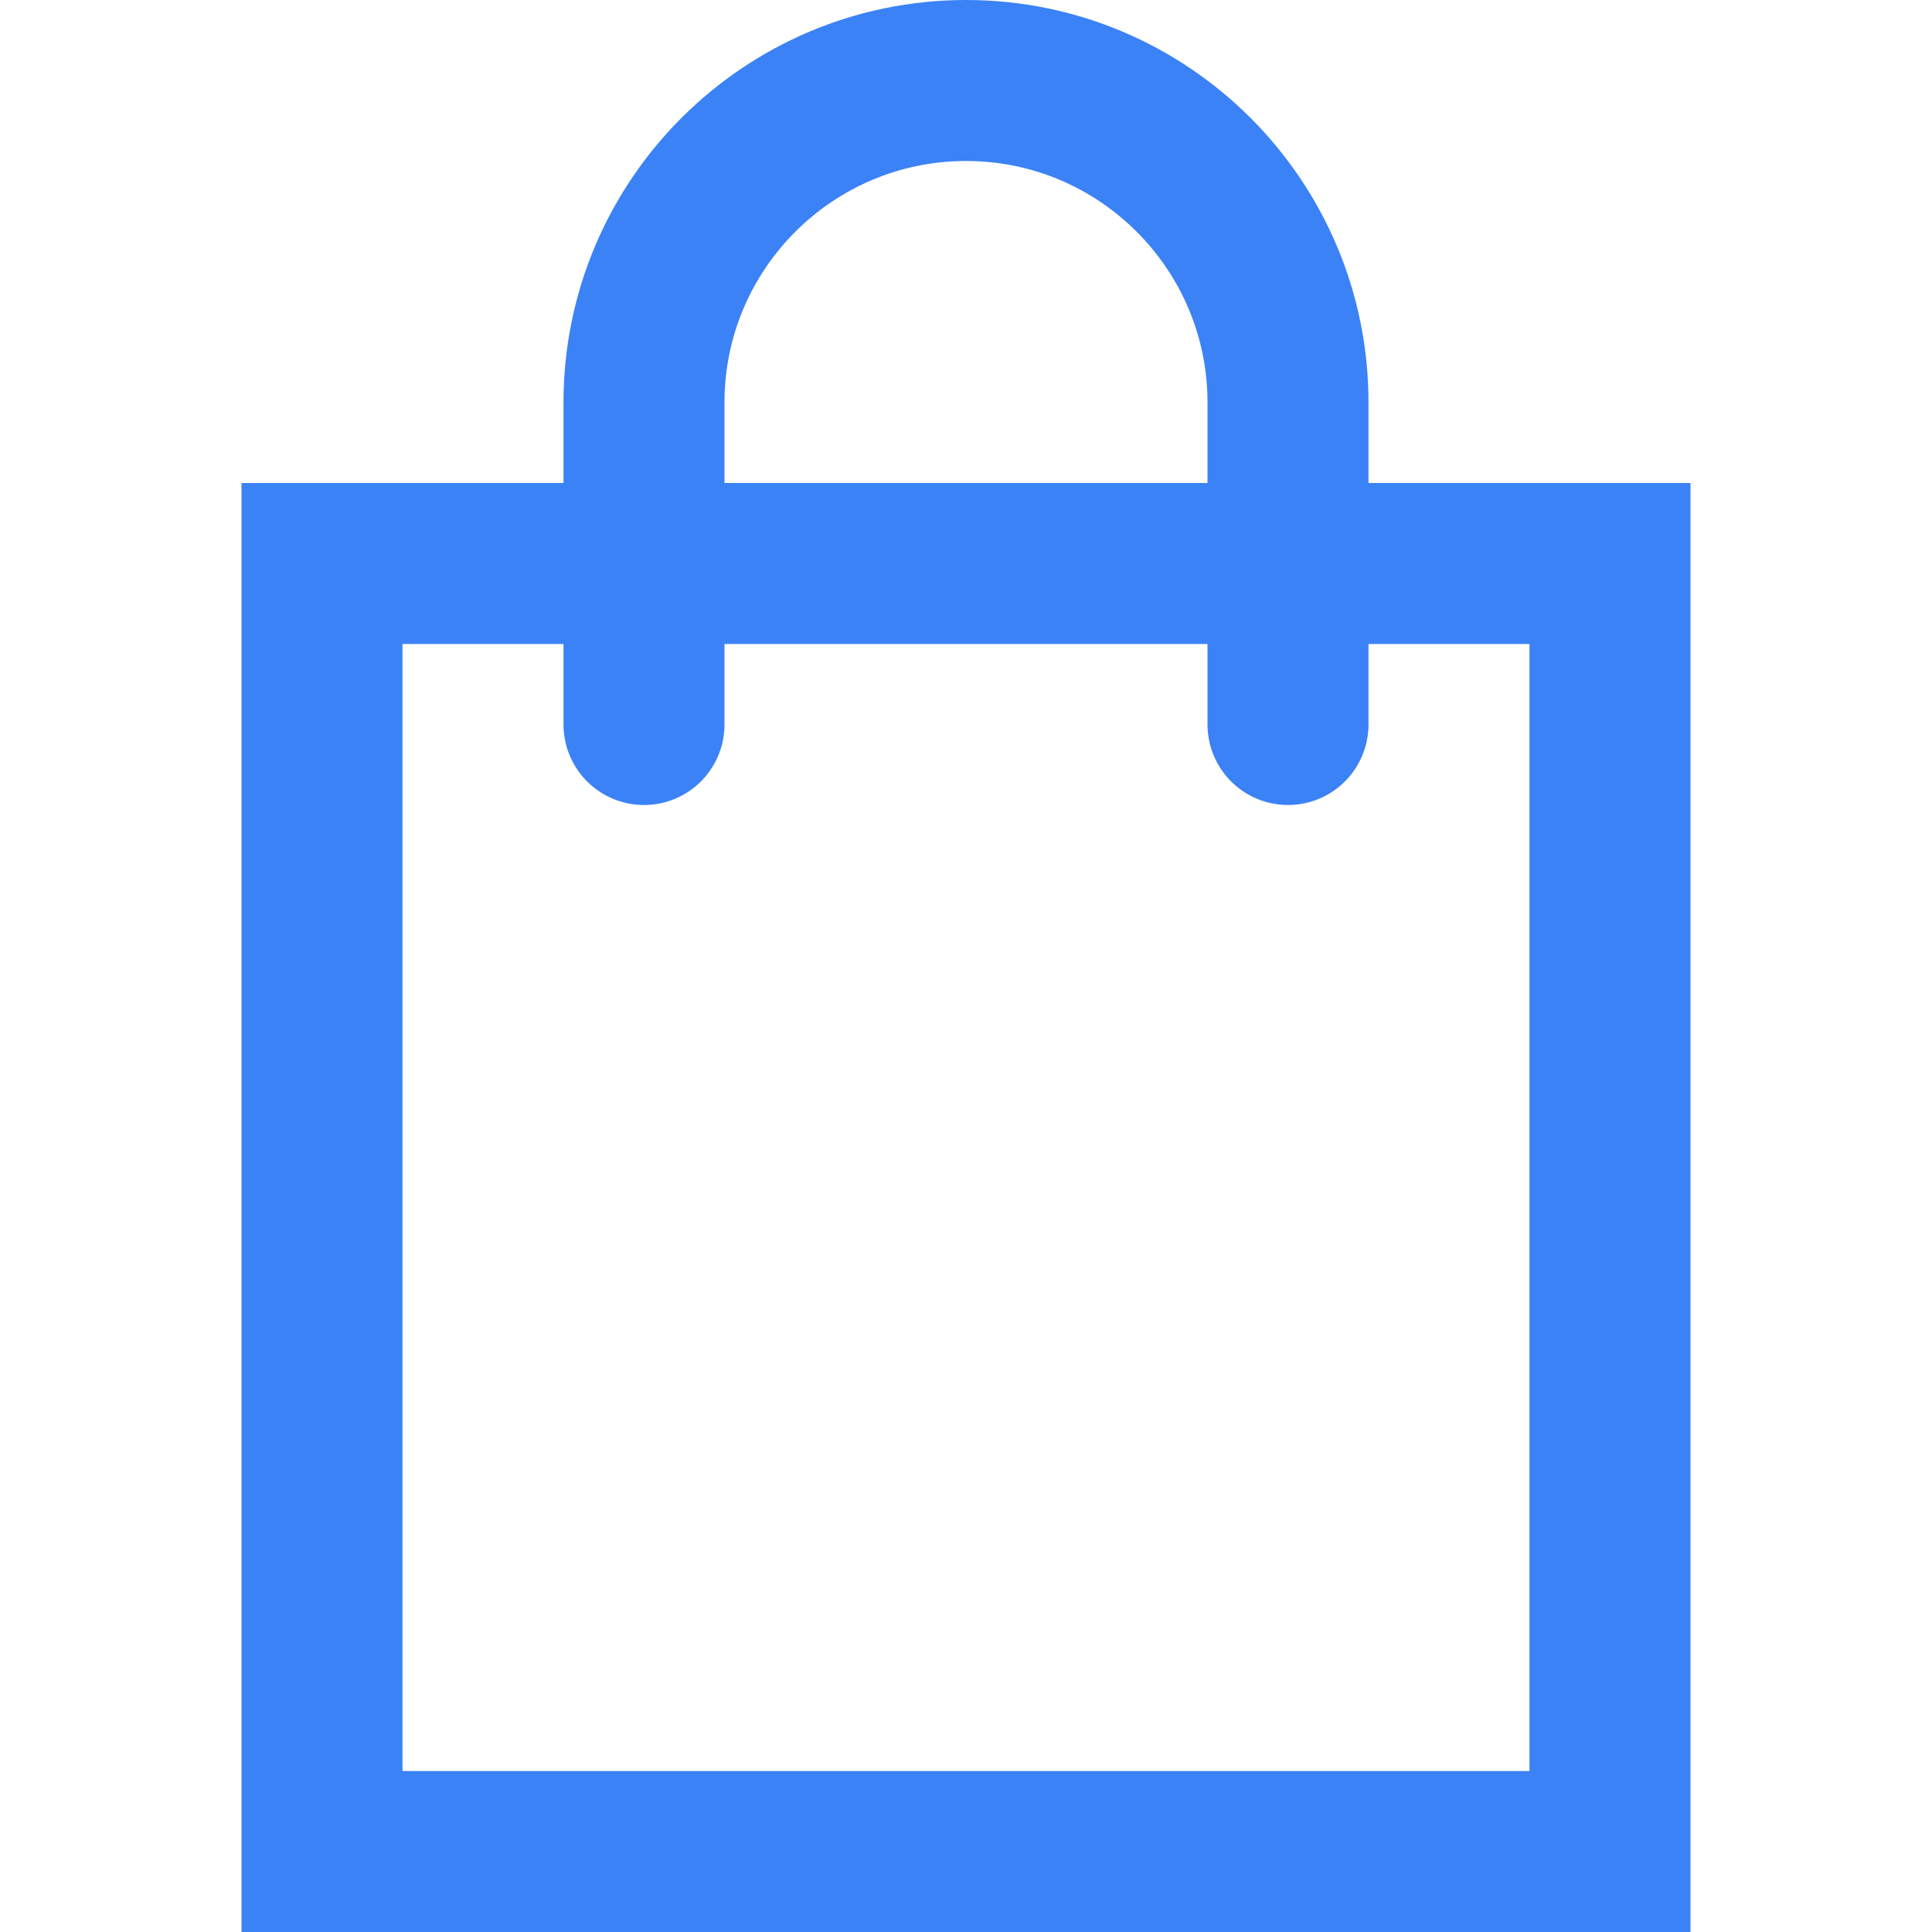 <svg width="24" height="24" viewBox="0 0 24 24" fill="none" xmlns="http://www.w3.org/2000/svg">
<path d="M8 9V5C8 2.79 9.795 1 12 1C14.21 1 16 2.795 16 5V9M4 7H20V23H4V7Z" stroke="#3B82F6" stroke-width="2" stroke-linecap="round"/>
</svg>
